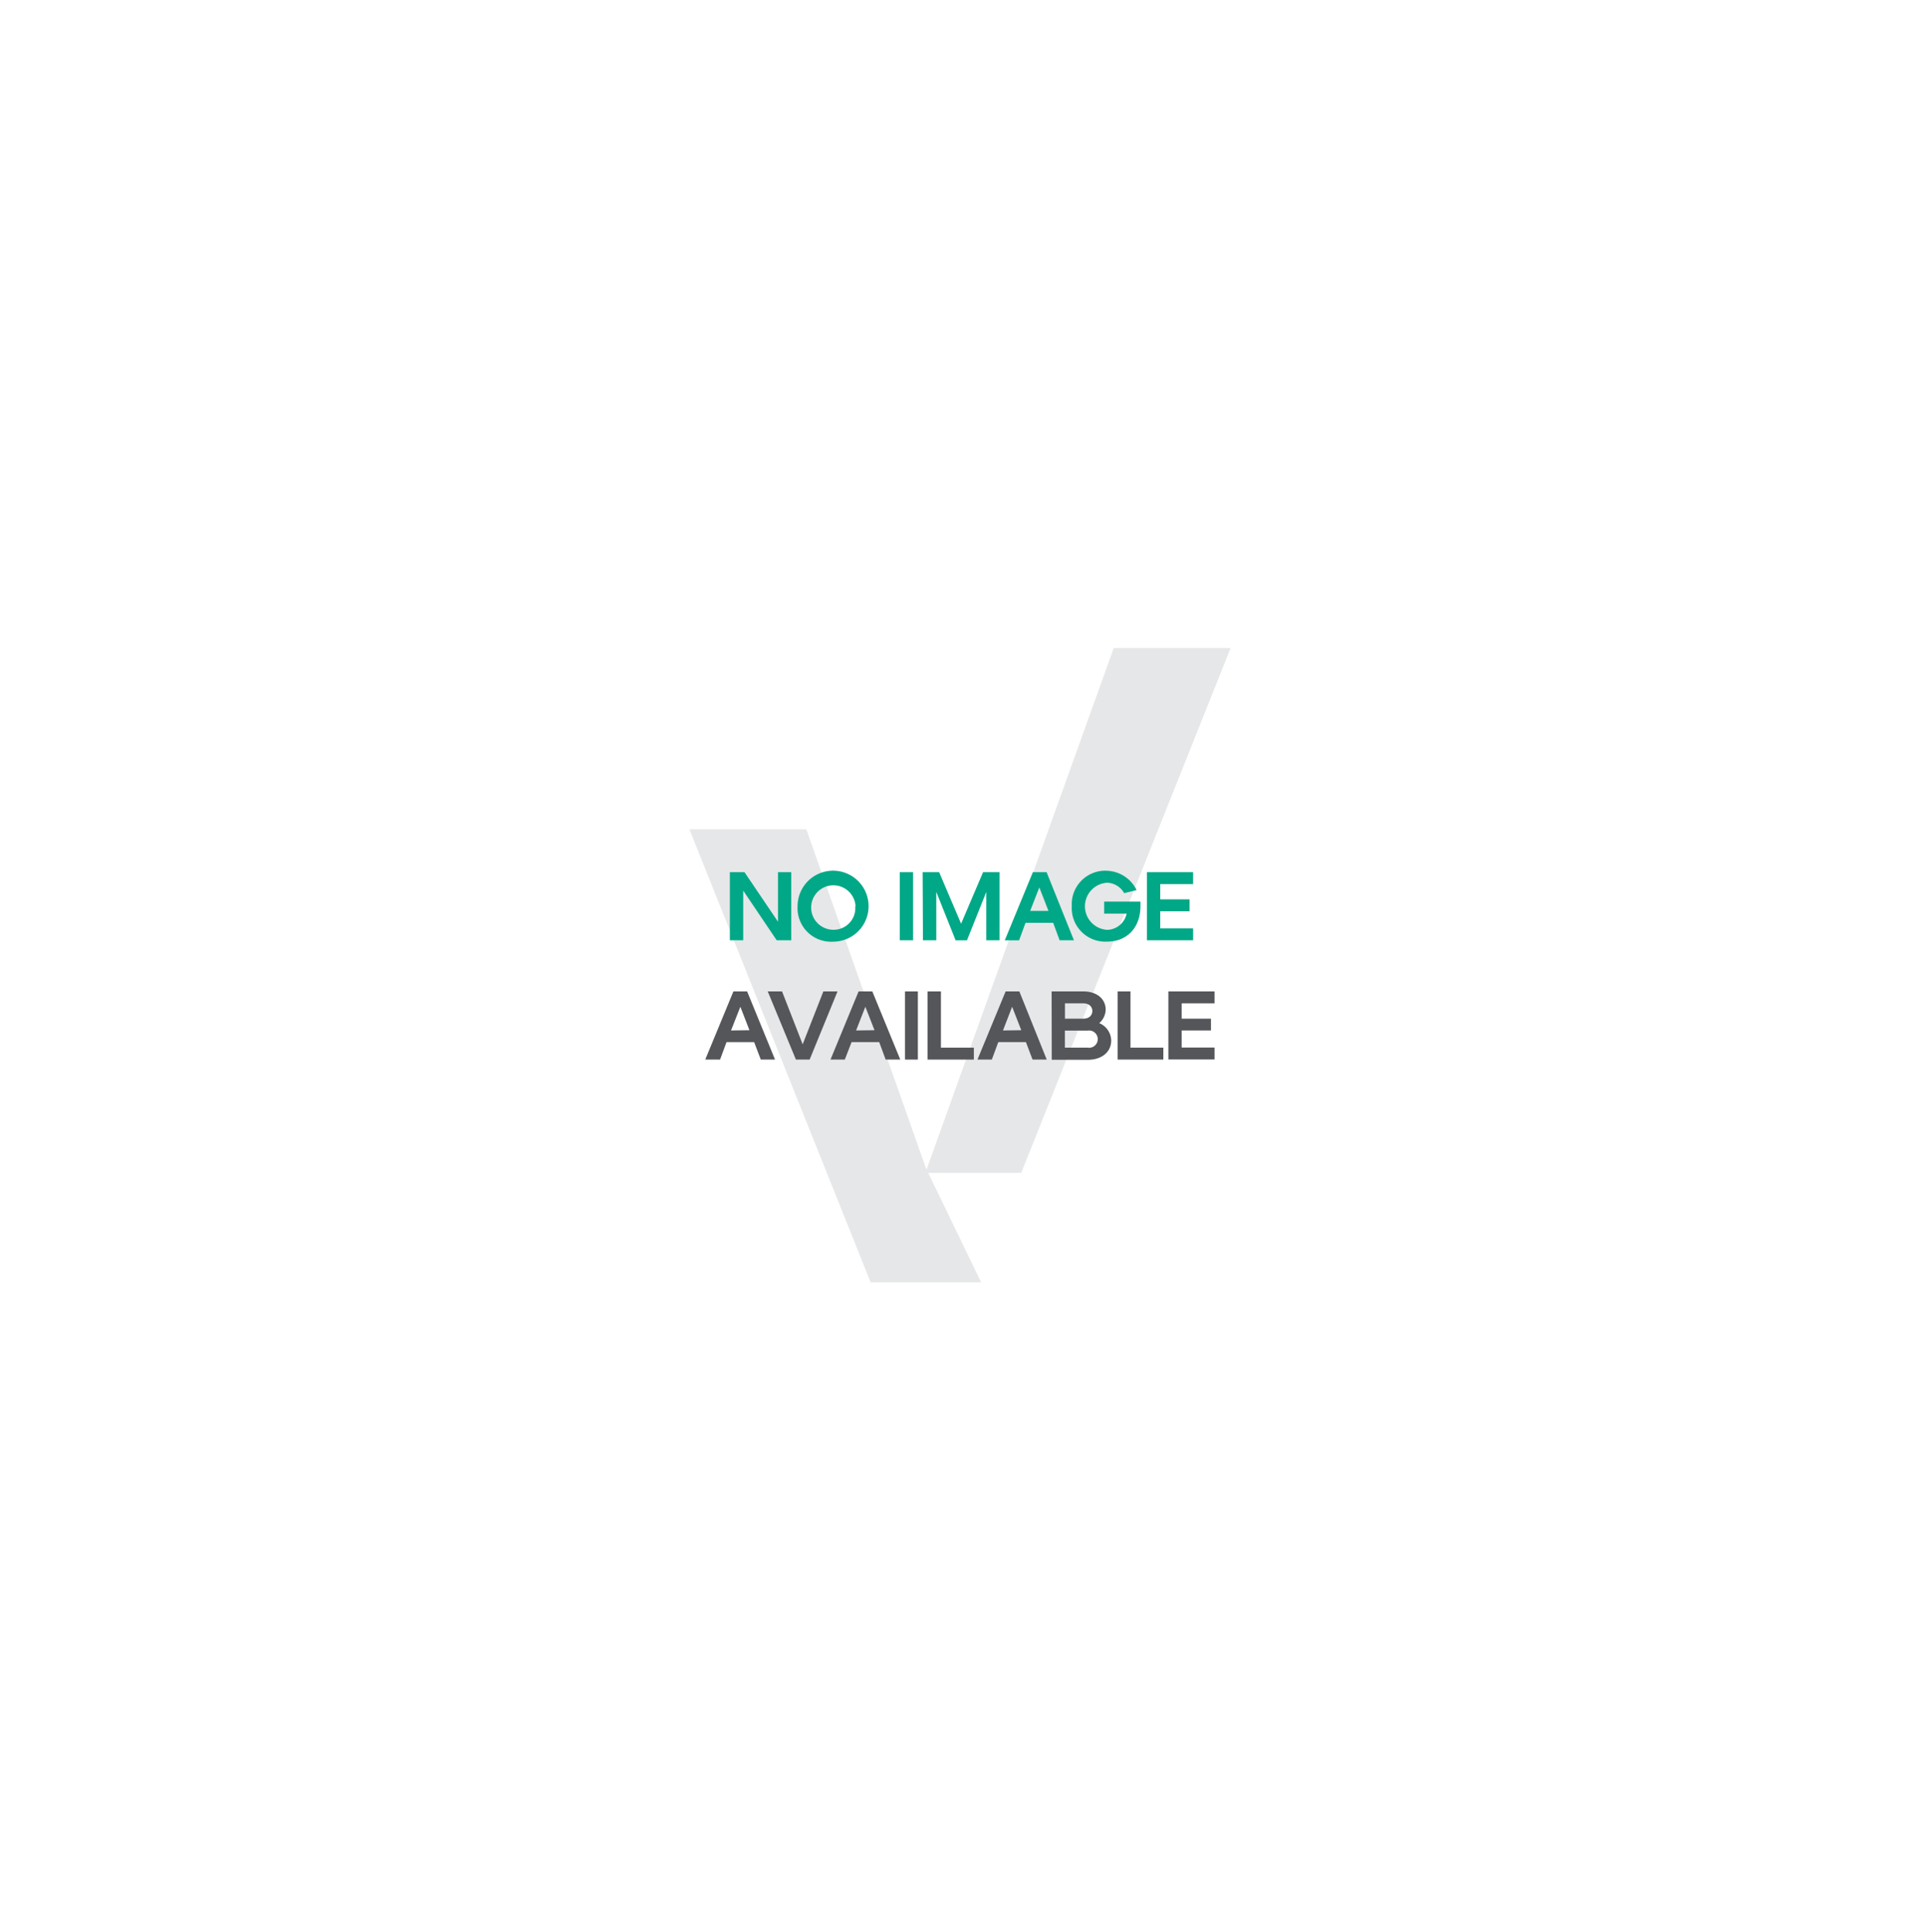 <svg id="Layer_1" data-name="Layer 1" xmlns="http://www.w3.org/2000/svg" viewBox="0 0 298.93 299.89"><defs><style>.cls-1{fill:#fff;}.cls-2{fill:#e6e7e8;}.cls-3{fill:#00a887;}.cls-4{fill:#54565a;}</style></defs><rect class="cls-1" width="298.93" height="299.89"/><path class="cls-2" d="M152.82,199.09H135.67l-28.13-70.32h18.14l18.57,52.6" transform="translate(-0.54 -0.05)"/><polyline class="cls-2" points="143.62 182.06 172.86 100.59 191 100.59 158.5 182.06"/><path class="cls-3" d="M113.82,135.43h2.27l5.2,7.69v-7.69h2.06V146h-2.26l-5.2-7.71V146h-2.07Z" transform="translate(-0.54 -0.05)"/><path class="cls-3" d="M124.33,140.72a5.51,5.51,0,1,1,5.51,5.5A5.21,5.21,0,0,1,124.33,140.72Zm9,0a3.45,3.45,0,1,0-3.44,3.65A3.36,3.36,0,0,0,133.28,140.72Z" transform="translate(-0.54 -0.05)"/><path class="cls-3" d="M140.19,135.43h2.07V146h-2.07Z" transform="translate(-0.54 -0.05)"/><path class="cls-3" d="M143.74,135.43h2.56l3.41,8,3.41-8h2.56V146h-2.06V138.5l-3,7.51h-1.76l-3-7.51V146h-2.07Z" transform="translate(-0.54 -0.05)"/><path class="cls-3" d="M164,143.29h-4.29l-1,2.72h-2.22l4.36-10.58h2.13L167.22,146H165Zm-.73-1.85-1.42-3.64-1.42,3.64Z" transform="translate(-0.54 -0.05)"/><path class="cls-3" d="M166.89,140.7a5.2,5.2,0,0,1,5.51-5.49,5.35,5.35,0,0,1,4.55,3l-1.93.48a3.15,3.15,0,0,0-2.62-1.62,3.66,3.66,0,0,0,0,7.31,3.16,3.16,0,0,0,3-2.51h-3.48V140h5.63v.69c0,3.32-2.07,5.52-5.17,5.52A5.21,5.21,0,0,1,166.89,140.7Z" transform="translate(-0.54 -0.05)"/><path class="cls-3" d="M178.55,135.43h7.17v1.85h-5.1v2.37h4.55v1.85h-4.55v2.66h5.1V146h-7.17Z" transform="translate(-0.54 -0.05)"/><path class="cls-4" d="M117.59,161.81H113.3l-1,2.71H110l4.37-10.58h2.13l4.33,10.58h-2.21Zm-.73-1.85-1.41-3.64L114,160Z" transform="translate(-0.54 -0.05)"/><path class="cls-4" d="M119.7,153.94h2.22l3.2,8.21,3.21-8.21h2.2l-4.33,10.58h-2.13Z" transform="translate(-0.54 -0.05)"/><path class="cls-4" d="M137,161.81h-4.29l-1.05,2.71h-2.22l4.36-10.58h2.13l4.34,10.58H138Zm-.73-1.85-1.42-3.64L133.41,160Z" transform="translate(-0.54 -0.05)"/><path class="cls-4" d="M141,153.94H143v10.58H141Z" transform="translate(-0.54 -0.05)"/><path class="cls-4" d="M144.51,153.94h2.07v8.73h5.11v1.85h-7.18Z" transform="translate(-0.54 -0.05)"/><path class="cls-4" d="M159.77,161.81h-4.29l-1,2.71h-2.23l4.37-10.58h2.13L163,164.52h-2.2Zm-.72-1.85-1.42-3.64L156.21,160Z" transform="translate(-0.54 -0.05)"/><path class="cls-4" d="M163.76,153.94h4.92c2.08,0,3.47,1.14,3.47,2.85a2.86,2.86,0,0,1-1,2.07,3,3,0,0,1,1.86,2.69c0,1.78-1.45,3-3.61,3h-5.62Zm4.92,4.23c.85,0,1.4-.48,1.4-1.19s-.55-1.19-1.4-1.19h-2.85v2.38Zm.7,4.5a1.34,1.34,0,1,0,0-2.65h-3.56v2.65Z" transform="translate(-0.54 -0.05)"/><path class="cls-4" d="M174,153.94H176v8.73h5.1v1.85H174Z" transform="translate(-0.54 -0.05)"/><path class="cls-4" d="M181.88,153.94h7.17v1.85h-5.11v2.38h4.55V160h-4.55v2.65h5.11v1.85h-7.17Z" transform="translate(-0.54 -0.05)"/></svg>